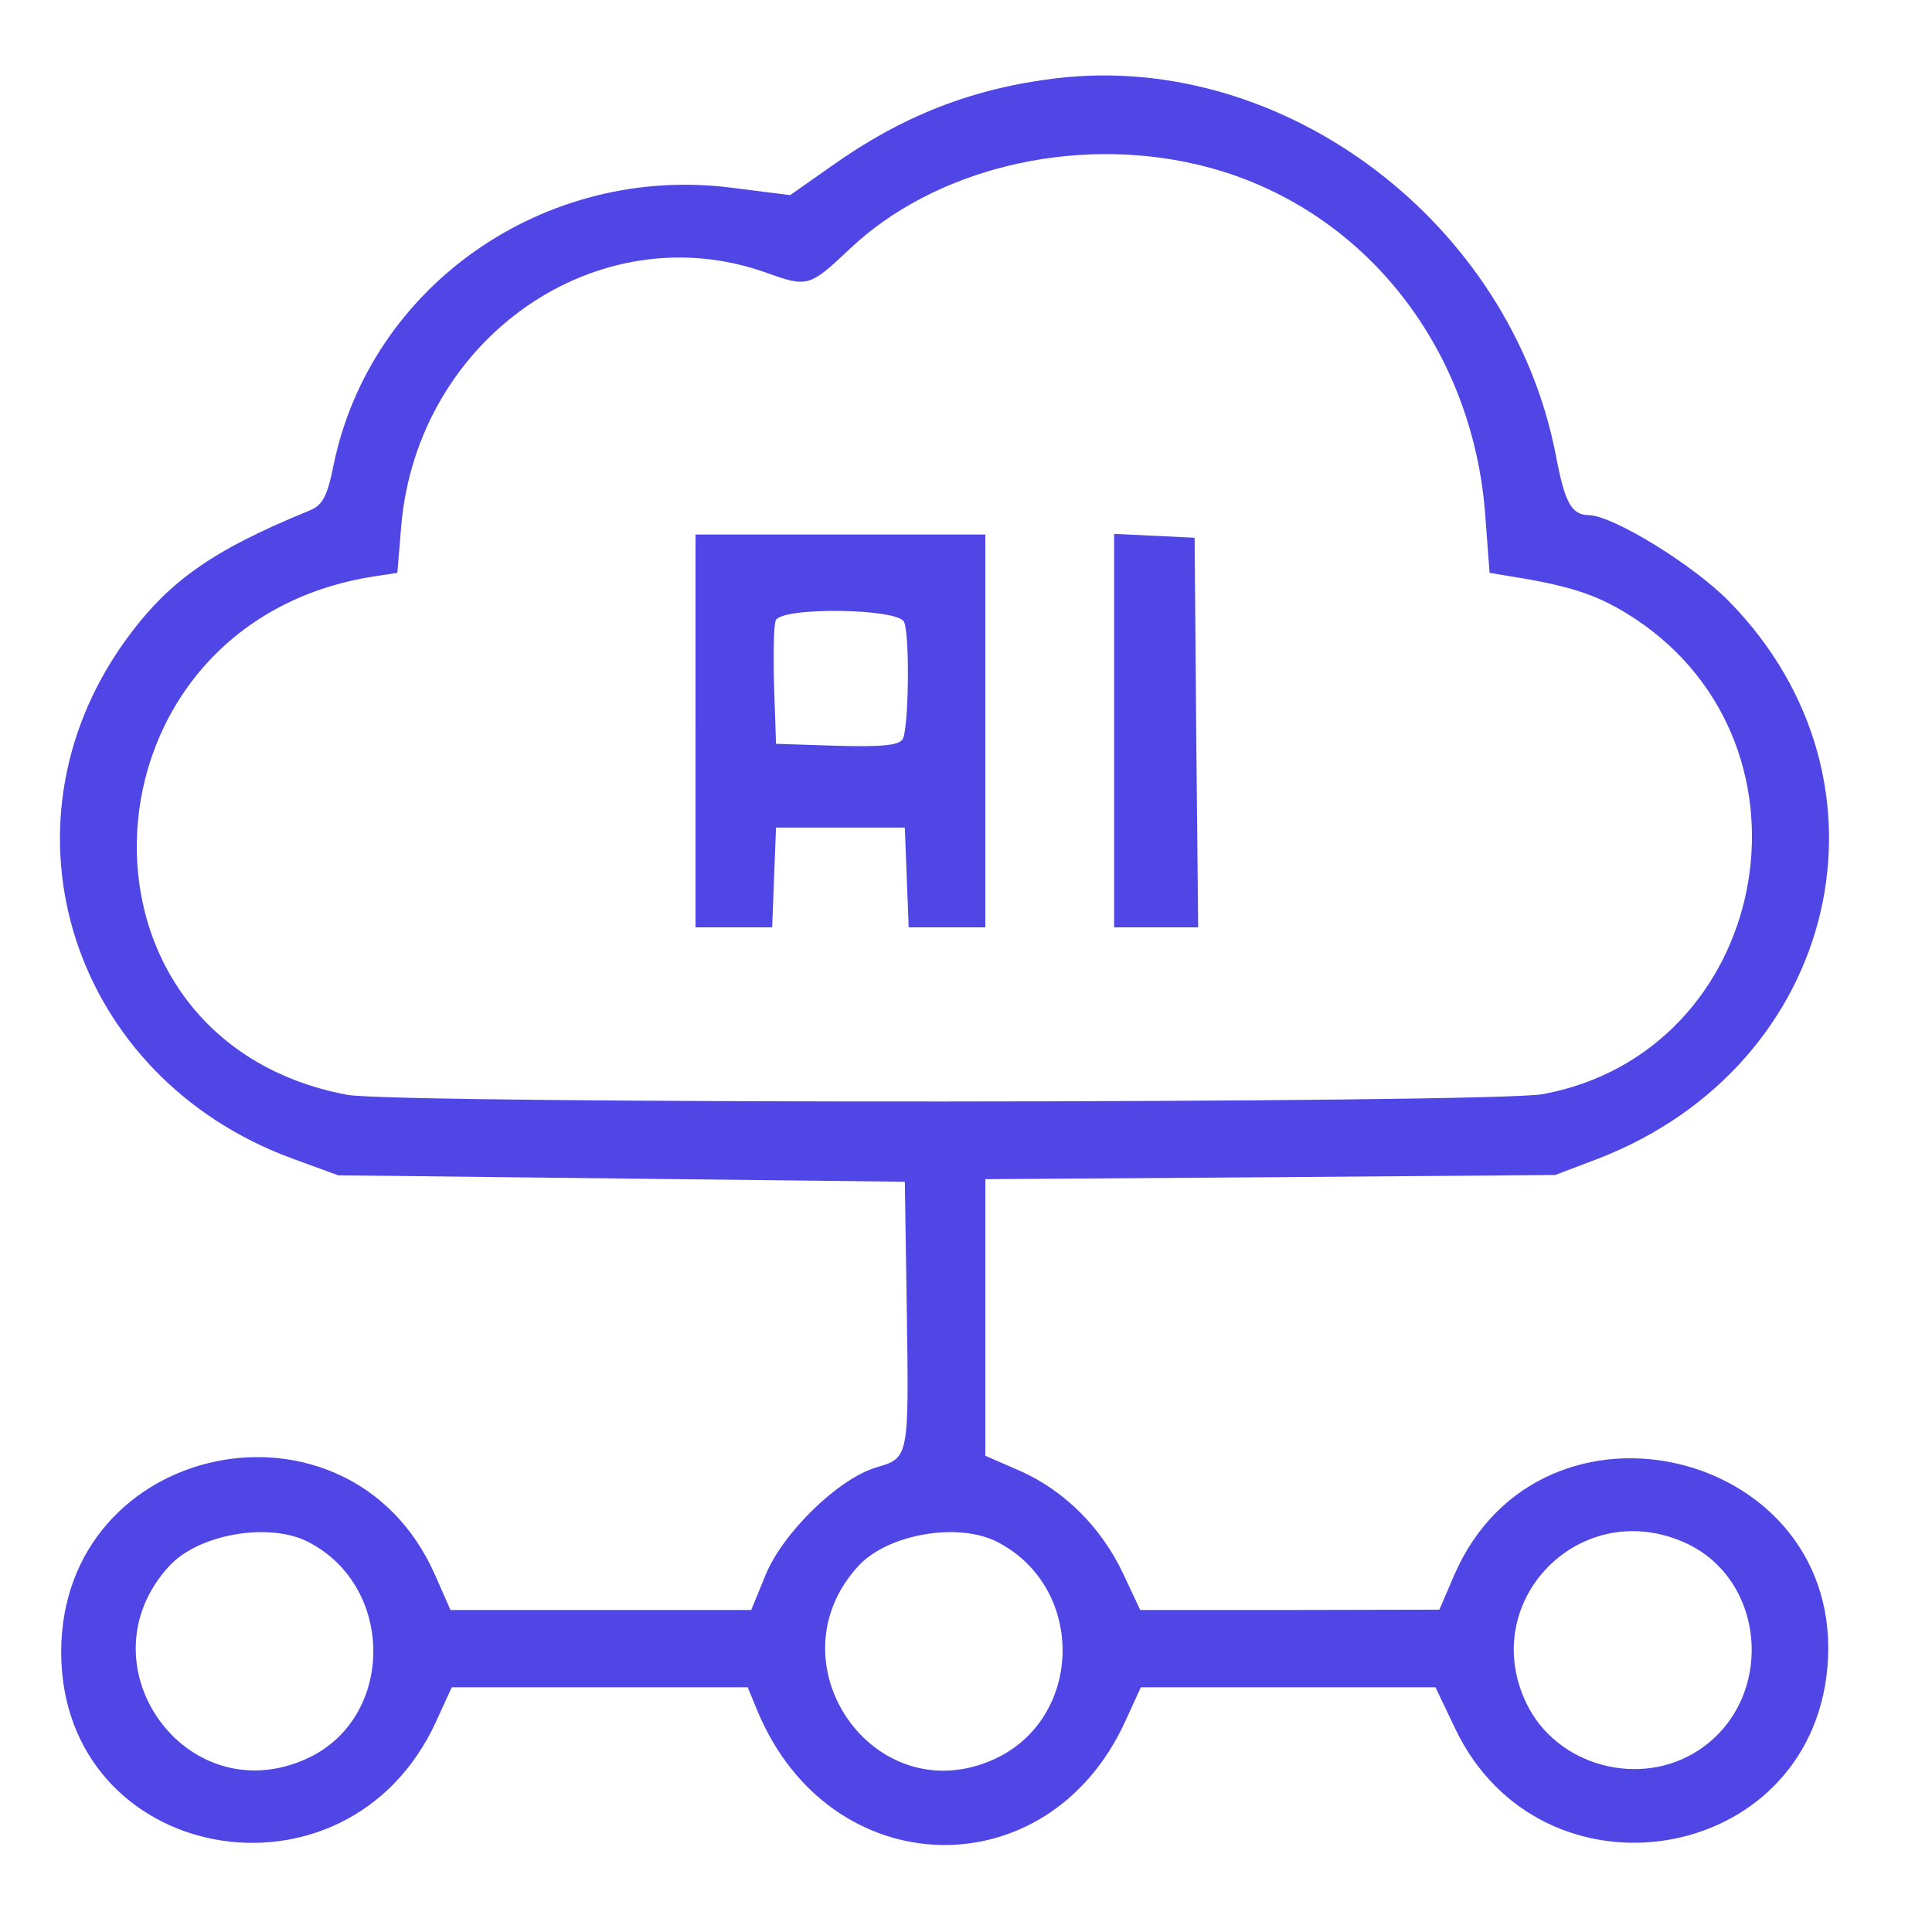  <svg  version="1.0" xmlns="http://www.w3.org/2000/svg"  width="300pt" height="300pt" viewBox="0 0 300 300"  preserveAspectRatio="xMidYMid meet">  <g transform="translate(0,300) scale(0.05,-0.05)" fill="#4f46e5" stroke="none"> <path d="M3281 5757 c-260 -31 -478 -116 -699 -273 l-128 -90 -182 23 c-579 74 -1121 -303 -1236 -861 -20 -99 -34 -125 -76 -142 -305 -125 -440 -221 -574 -408 -413 -579 -160 -1354 522 -1604 l142 -52 880 -10 880 -10 6 -390 c7 -470 7 -467 -94 -497 -118 -35 -289 -201 -344 -333 l-45 -110 -467 0 -467 0 -48 109 c-266 602 -1160 418 -1161 -239 0 -658 886 -823 1164 -217 l49 107 459 0 460 0 31 -75 c225 -538 900 -557 1141 -32 l49 107 457 0 458 0 61 -128 c268 -561 1100 -426 1156 188 61 677 -888 912 -1159 288 l-46 -107 -464 -1 -465 0 -53 113 c-68 144 -183 258 -320 319 l-108 47 0 430 0 429 885 6 885 7 134 51 c748 290 955 1170 406 1730 -110 113 -361 267 -435 268 -55 1 -75 38 -103 185 -139 723 -844 1256 -1551 1172z m437 -268 c499 -117 857 -554 895 -1094 l13 -174 72 -12 c188 -30 273 -60 382 -132 601 -401 415 -1345 -289 -1475 -157 -29 -3560 -31 -3713 -2 -917 173 -850 1465 84 1610 l72 11 12 145 c50 584 611 974 1134 787 128 -46 134 -44 258 73 262 249 693 354 1080 263z m-2760 -4278 c271 -140 268 -549 -6 -673 -375 -170 -706 295 -426 599 91 99 311 137 432 74z m2140 0 c276 -143 267 -551 -14 -676 -371 -164 -694 302 -418 602 91 99 311 137 432 74z m2128 1 c261 -111 290 -488 50 -647 -182 -120 -441 -50 -535 144 -153 315 161 642 485 503z"/> <path d="M2160 3730 l0 -610 119 0 119 0 6 155 6 155 200 0 200 0 6 -155 6 -155 119 0 119 0 0 610 0 610 -450 0 -450 0 0 -610z m648 338 c18 -46 14 -334 -5 -364 -12 -19 -67 -24 -205 -20 l-188 6 -6 178 c-3 99 -1 191 5 205 16 43 383 38 399 -5z"/> <path d="M3460 3731 l0 -611 130 0 131 0 -6 605 -5 605 -125 6 -125 6 0 -611z"/> </g> </svg> 